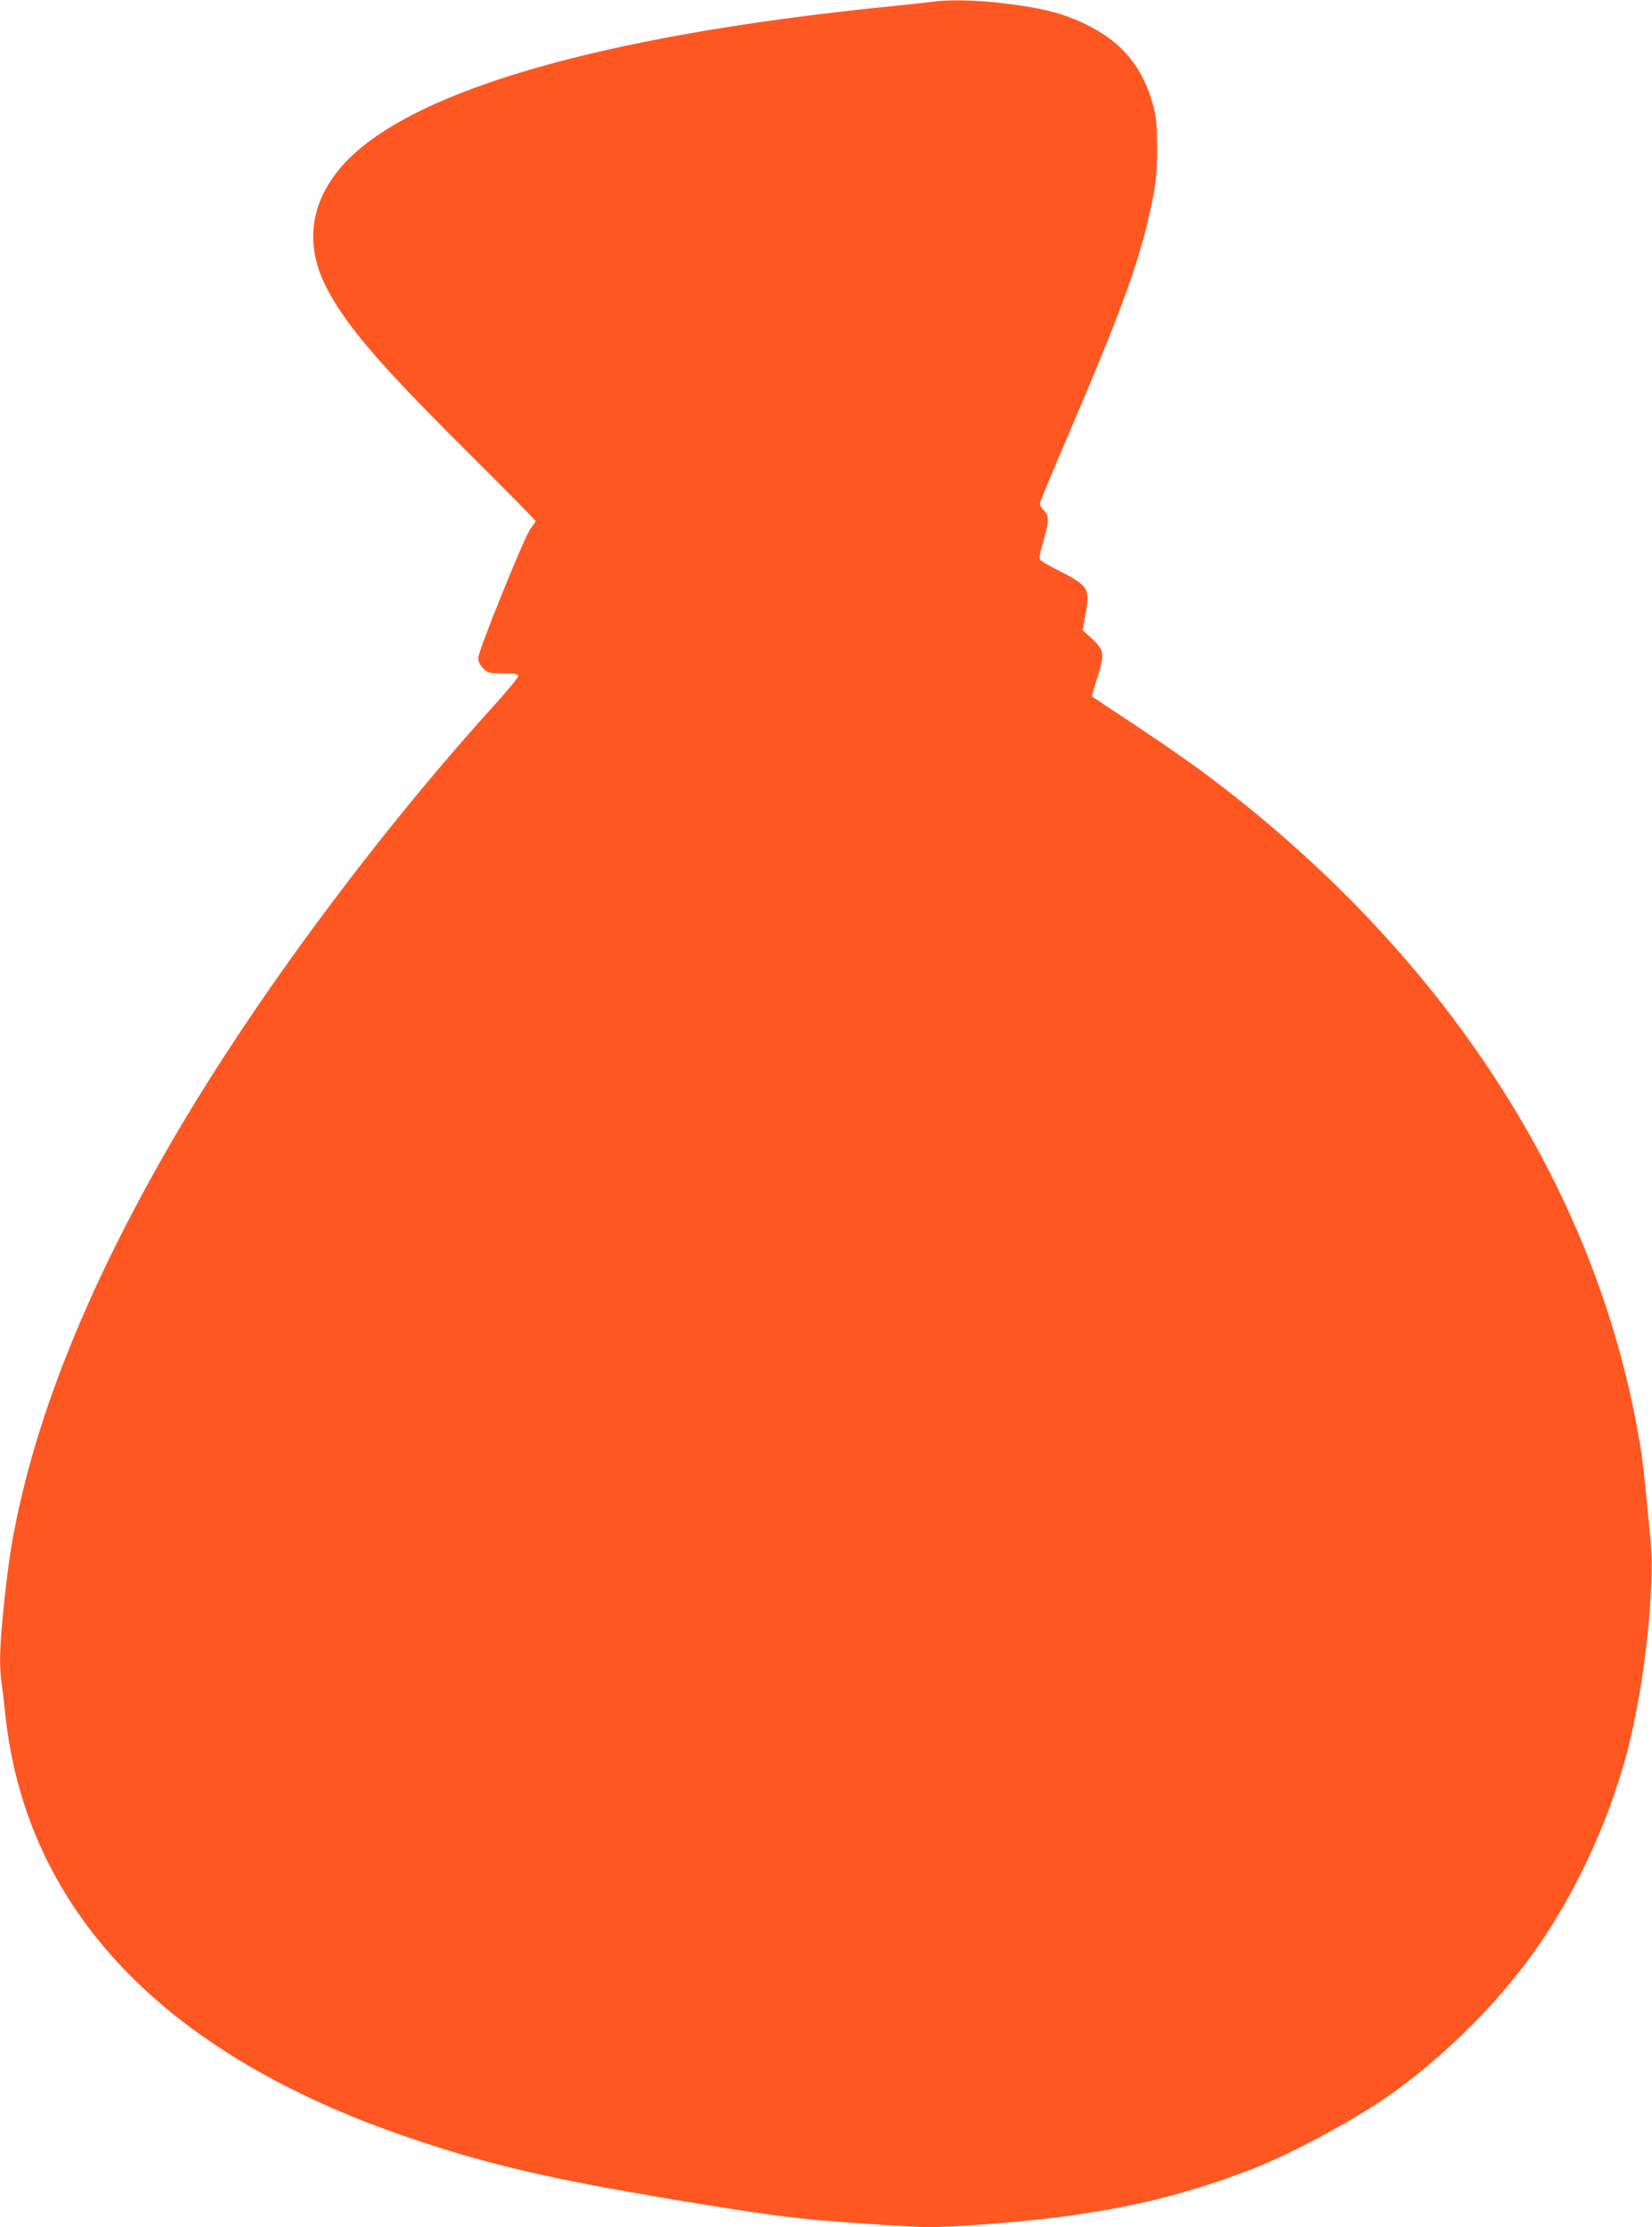 <?xml version="1.0" standalone="no"?>
<!DOCTYPE svg PUBLIC "-//W3C//DTD SVG 20010904//EN"
 "http://www.w3.org/TR/2001/REC-SVG-20010904/DTD/svg10.dtd">
<svg version="1.0" xmlns="http://www.w3.org/2000/svg"
 width="950pt" height="1280pt" viewBox="0 0 950 1280"
 preserveAspectRatio="xMidYMid meet">
<g transform="translate(0,1280) scale(0.1,-0.1)"
fill="#ff5722" stroke="none">
<path d="M5355 12789 c-33 -4 -132 -15 -220 -24 -1696 -168 -2817 -497 -3181
-934 -175 -210 -200 -448 -74 -689 113 -215 301 -435 787 -918 227 -226 413
-414 413 -418 0 -4 -13 -24 -29 -44 -35 -45 -301 -703 -301 -744 0 -19 10 -40
29 -59 28 -28 34 -29 115 -29 71 0 86 -3 86 -15 0 -9 -62 -84 -138 -168 -676
-747 -1360 -1668 -1819 -2447 -474 -805 -782 -1541 -923 -2207 -38 -182 -54
-290 -80 -540 -22 -224 -25 -317 -11 -425 6 -40 15 -120 21 -178 119 -1125
911 -1956 2322 -2435 448 -153 806 -236 1518 -355 598 -99 733 -116 1207 -146
260 -17 284 -17 530 -1 671 46 1111 135 1597 323 239 93 622 302 819 446 311
228 594 512 805 809 228 321 420 733 526 1129 101 380 165 948 137 1235 -36
378 -44 453 -67 584 -248 1442 -1121 2783 -2473 3799 -91 69 -278 199 -416
290 -137 91 -252 167 -255 169 -2 2 10 48 28 101 47 145 44 167 -36 238 l-46
42 17 96 c27 146 17 161 -169 254 -44 22 -85 46 -91 54 -9 10 -4 38 19 116 32
109 32 138 -2 172 -11 11 -20 27 -20 36 0 8 75 189 166 401 280 653 390 948
453 1216 47 197 55 263 55 432 -1 132 -5 174 -23 240 -60 221 -179 364 -386
465 -125 61 -245 93 -456 119 -168 21 -326 25 -434 10z"/>
</g>
</svg>

